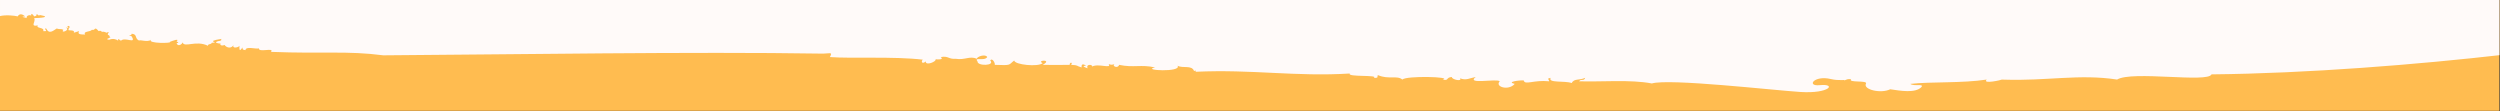 <?xml version="1.0" encoding="UTF-8" standalone="no"?>
<!DOCTYPE svg PUBLIC "-//W3C//DTD SVG 1.1//EN" "http://www.w3.org/Graphics/SVG/1.1/DTD/svg11.dtd">
<svg width="100%" height="100%" viewBox="0 0 1436 64" version="1.1" xmlns="http://www.w3.org/2000/svg" xmlns:xlink="http://www.w3.org/1999/xlink" xml:space="preserve" xmlns:serif="http://www.serif.com/" style="fill-rule:evenodd;clip-rule:evenodd;stroke-linejoin:round;stroke-miterlimit:2;">
    <rect x="0" y="0" width="1436" height="64" fill="#333333" stroke="none"/>
    <g id="Artboard1" transform="matrix(0.982,0,0,0.743,25.096,15.719)">
        <rect x="-25.553" y="-21.152" width="1461.98" height="85.678" style="fill:none;"/>
        <clipPath id="_clip1">
            <rect x="-25.553" y="-21.152" width="1461.98" height="85.678"/>
        </clipPath>
        <g clip-path="url(#_clip1)">
            <g id="background" transform="matrix(1.018,0,0,1.346,-25.722,-21.165)">
                <rect id="Color" x="0" y="0" width="1440" height="344" style="fill:rgb(255,188,80);"/>
                <path id="stroke" d="M1440,31.29C1388.79,37.158 1326.03,42.161 1270.87,42.722C1268.85,47.735 1225.12,40.493 1216.62,45.702C1194.87,42.353 1176.58,46.591 1151.58,45.748L1150.4,45.704L1150.41,45.709C1150.57,45.881 1138.89,48.543 1141.72,45.702C1127.52,47.885 1109.53,46.844 1097.8,48.188C1099.85,49.763 1105.57,47.927 1104.26,49.929C1100.8,53.736 1091.89,52.109 1086.26,51.275C1080.86,53.961 1070.49,51.413 1072.33,48.038C1073.47,45.964 1061.77,47.713 1063.79,45.455C1061.54,45.447 1062.11,45.366 1059.92,46.202C1060.27,45.562 1056.91,46.547 1052.15,45.408C1042.45,43.091 1037.94,49.695 1045.72,48.921C1055.69,47.931 1051.41,53.905 1034.71,52.837C1018.75,51.816 959.223,44.981 949.279,47.94C936.931,45.558 920.089,47.133 907.515,46.699C908.493,45.074 910.394,46.82 910.963,44.71C907.459,46.337 904.784,44.899 903.21,47.694C899.291,46.239 889.392,47.853 891.161,44.711C888.653,45.14 890.186,45.452 890.294,46.699C881.387,45.764 876.314,49.097 875.661,46.202C873.265,46.019 865.391,47.021 870.491,48.189C866.944,52.327 858.894,49.835 861.885,46.7C860.218,44.952 842.263,48.785 848.104,44.213C844.751,44.82 842.539,46.421 839.065,44.957C840.6,46.998 834.26,45.76 834.332,44.212C830.705,44.57 832.868,46.526 829.163,45.702C834.997,44.11 808.275,43.381 805.917,45.7C802.981,43.128 797.804,45.773 792.144,43.217C790.663,43.373 793.261,44.945 789.558,44.71C792.56,42.848 773.894,44.406 775.778,42.225C744.607,44.165 719.952,39.721 687.099,41.227C687.417,40.346 687.62,40.514 686.234,40.731C684.859,37.189 679.801,39.439 676.763,37.75C679.378,41.691 655.552,40.426 663.845,38.745C655.823,36.895 651.529,39.03 643.186,37.254C642.528,39.621 638.74,37.921 640.601,36.755C639.323,37.333 638.43,37.333 637.157,36.756C639.222,39.776 631.186,36.213 627.686,38.248C628.219,37.039 623.89,36.544 625.106,39.242C623.729,38.764 621.121,37.815 624.237,37.751C622.356,36.478 621.405,36.802 621.657,38.744C618.153,37.774 620.186,37.477 615.628,37.253C616.779,35.596 614.707,35.596 614.77,37.254C607.161,37.423 605.476,37.248 599.273,37.252C605.379,33.877 595.294,34.546 599.272,36.258C596.803,38.601 583.14,37.214 582.913,34.769C579.456,37.313 581.733,37.647 571.717,37.252C572.194,36.683 570.352,32.806 569.136,34.768C572.168,37.809 561.661,38.108 561.821,35.265C559.653,32.526 565.744,35.383 567.415,32.78C566.483,30.887 561.646,32.356 561.392,33.775C557.431,31.936 554.571,34.646 549.33,33.777C544.982,34.104 545.291,31.961 540.72,32.78C542.84,34.415 538.683,34.181 537.709,34.023C538.626,35.226 531.823,38.099 532.108,35.266C530.05,37.092 529.209,35.361 530.392,34.27C513.63,32.311 489.249,33.719 477.004,32.781C478.84,29.405 476.913,30.929 471.844,30.793C399.525,29.608 292.101,31.299 220.425,31.784C199.36,29.066 186.464,30.995 155.849,29.795C158.124,27.087 148.582,30.369 148.96,27.807C146.96,28.299 141.352,26.403 141.211,28.802C137.729,28.64 141.175,25.647 138.621,28.306C137.637,29.915 137.651,26.972 137.768,26.317C137.287,27.244 133.389,28.169 134.324,25.821C133.35,27.828 130.662,27.82 129.155,25.82C127.854,26.477 126.12,25.973 127.005,25.076C122.005,24.647 124.998,23.491 127.432,23.334C126.185,23.115 127.522,22.899 127.432,22.343C117.043,23.901 127.421,24.359 121.837,24.578C121.719,25.642 119.355,25.111 119.689,26.318C112.722,22.879 106.138,27.635 105.048,24.33C104.933,25.325 102.423,27.144 101.604,24.825C103.496,24.529 102.28,24.135 101.605,23.833C103.684,21.765 98.884,23.558 97.727,24.08C99.507,24.899 84.567,25.084 86.97,22.837C84.934,24.503 80.44,22.562 80.083,23.333C77.272,21.94 79.358,19.704 75.778,19.359C76.011,21.035 72.329,19.448 75.777,20.849C78.764,25.681 72.044,21.049 69.747,23.334C68.593,23.235 68.144,21.271 68.024,23.334C66.869,22.473 64.944,21.968 62.86,22.837C59.216,22.343 65.897,21.494 62.86,21.347C63.596,21.093 63.077,20.608 62.86,20.352C60.751,19.692 63.802,18.504 61.999,18.363C61.793,19.646 60.518,17.682 58.557,18.363C58.759,17.673 57.487,17.523 56.831,17.866C54.184,14.698 55.218,17.756 52.961,17.121C52.168,18.439 47.744,17.79 49.081,19.857C46.011,19.814 44.563,19.629 45.639,17.866C39.222,20.031 46.062,17.46 39.608,17.371C39.101,15.784 41.227,15.832 39.608,14.886C37.196,14.892 41.661,16.242 37.89,15.877C41.153,17.05 34.556,19.582 36.599,17.121C35.065,16.351 34.495,17.037 32.722,16.377C30.831,17.544 28.409,19.971 26.699,16.375C24.395,16.23 28.986,18.306 24.972,17.865C26.057,15.578 20.394,16.41 21.962,14.635C17.06,15.412 21.009,12.523 19.803,10.412C22.511,10.368 30.147,9.931 23.255,8.672L22.392,8.918C19.974,6.867 22.529,9.109 19.805,9.417C19.44,8.913 17.953,6.815 18.088,8.918C16.746,8.327 15.048,9.273 15.5,10.412C14.935,9.999 11.011,9.675 14.645,9.416C13.476,8.361 11.414,7.389 10.339,9.417C8.452,8.952 3.372,8.396 0,9.284L0,0L1440,0L1440,31.29Z" style="fill:rgb(255,250,249);"/>
            </g>
        </g>
    </g>
</svg>
